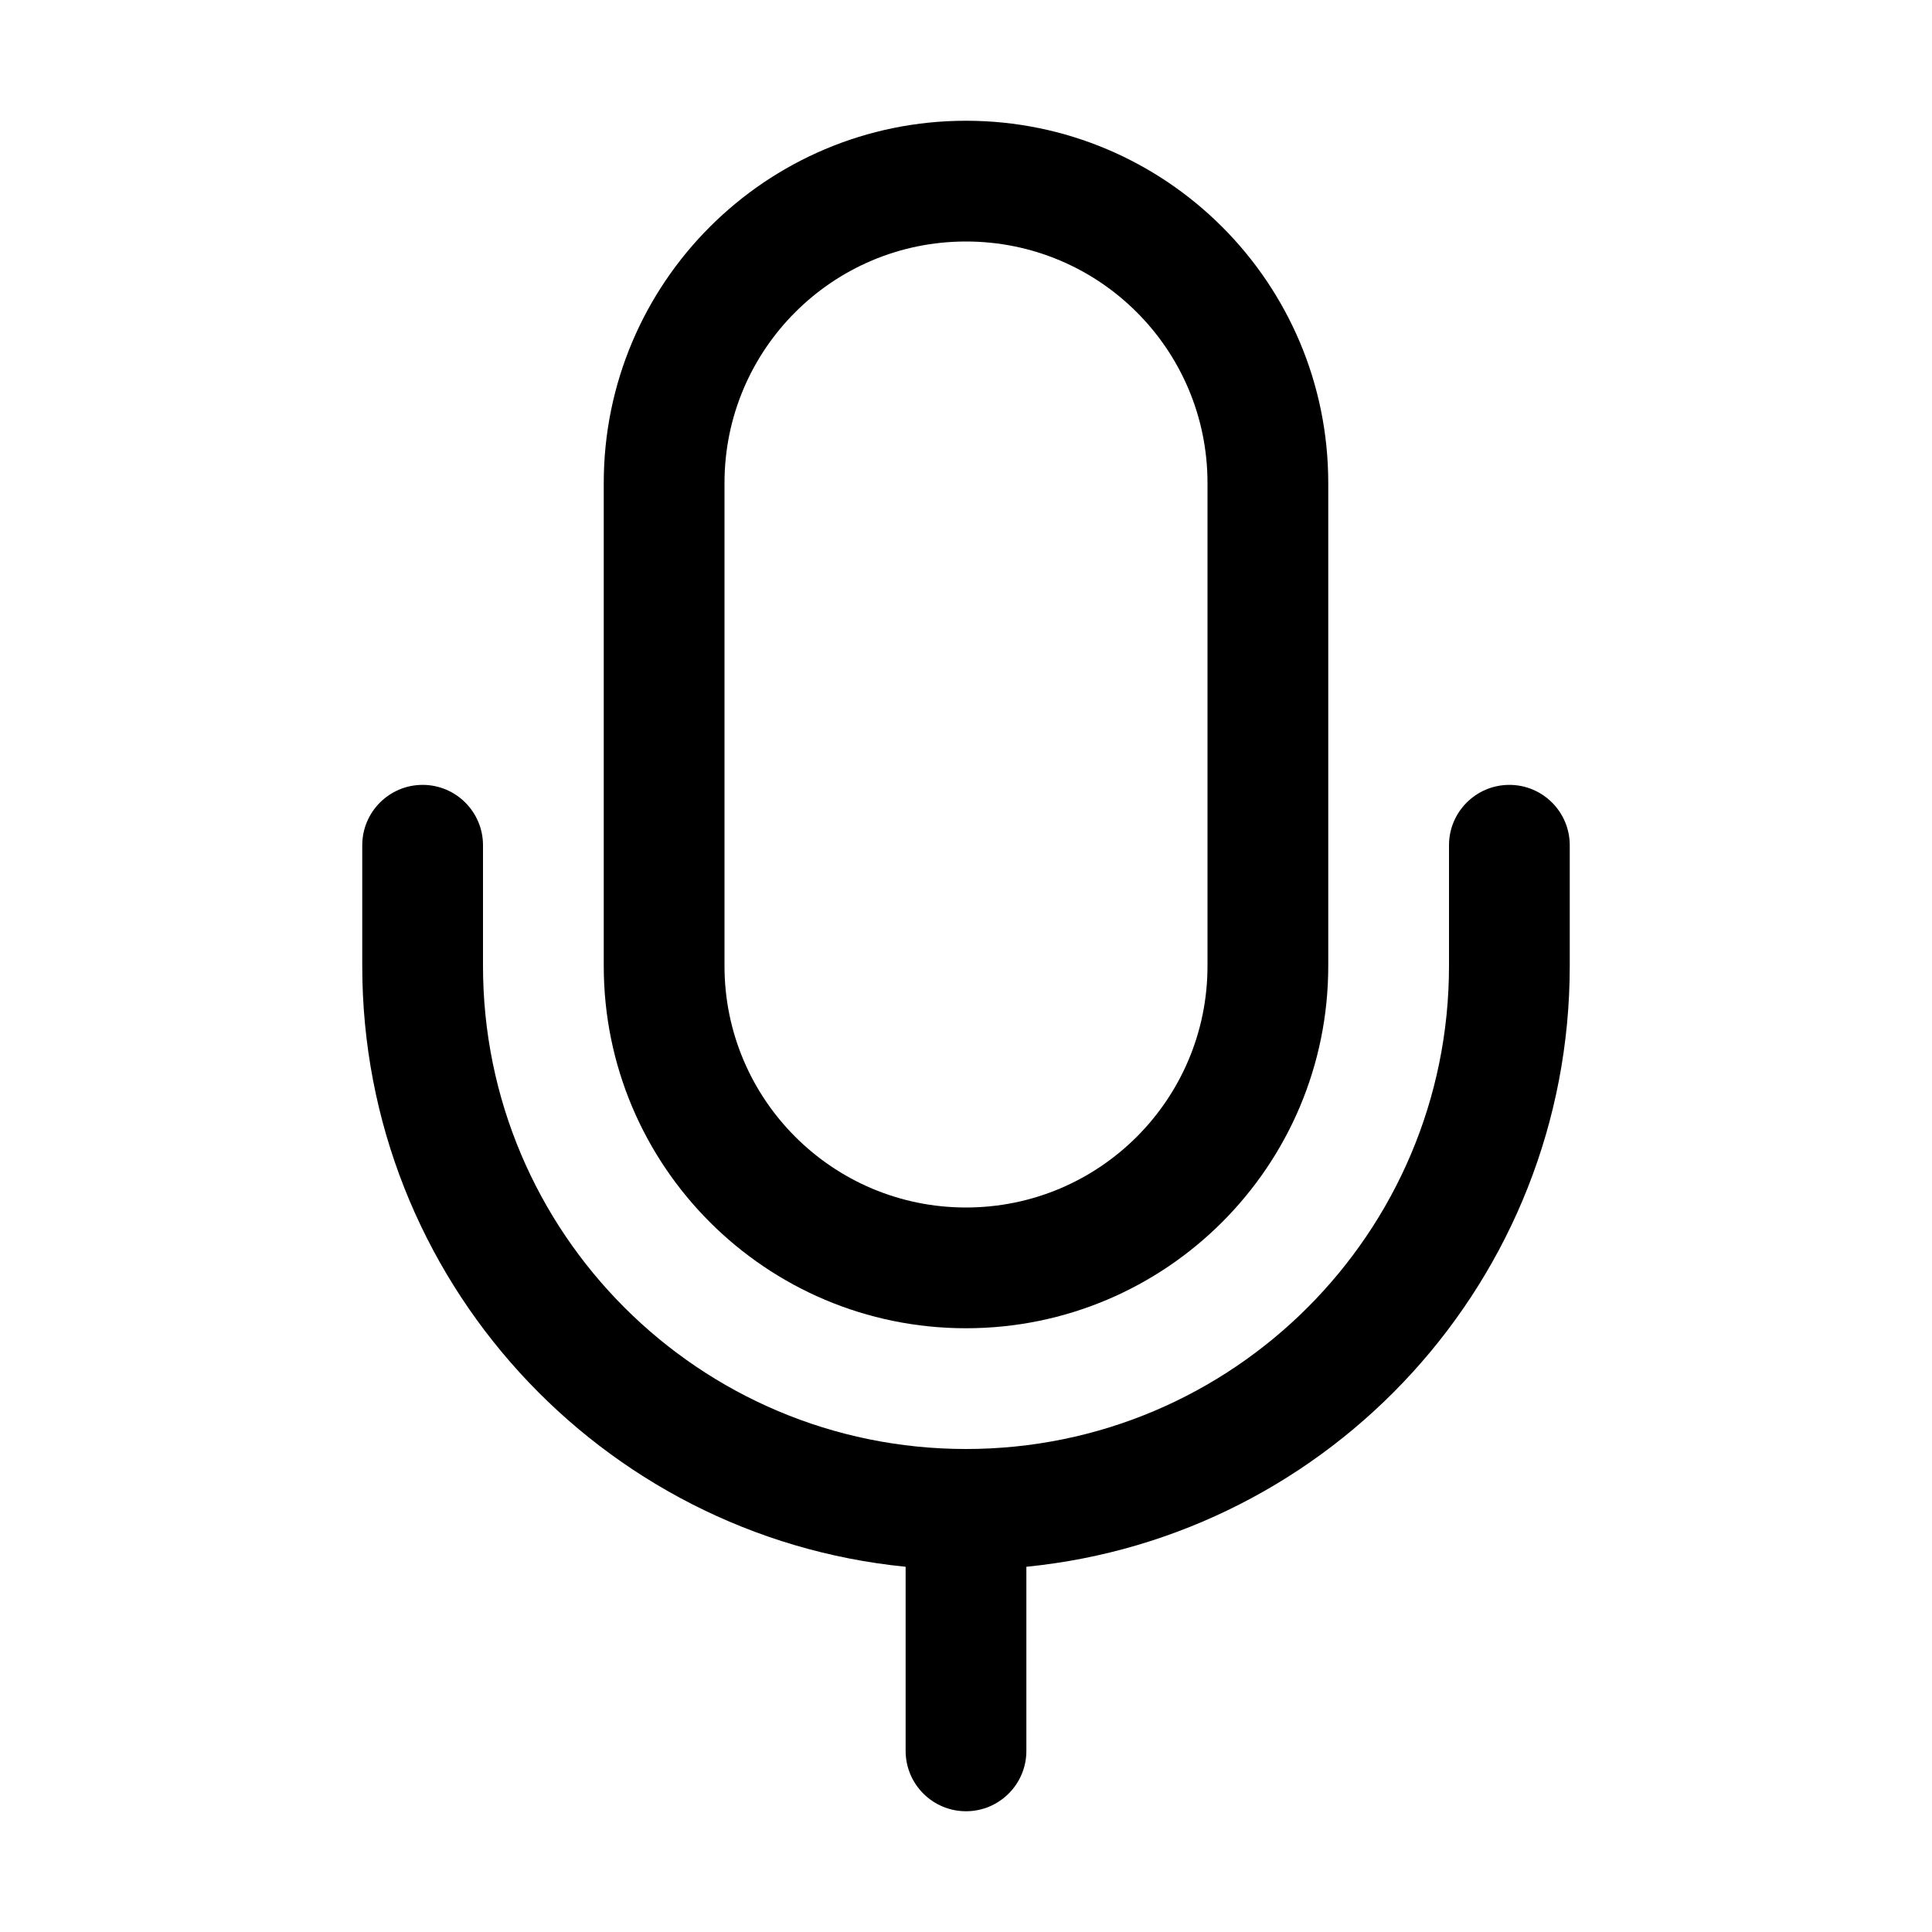 <svg width="24" height="24" viewBox="0 0 24 24" xmlns="http://www.w3.org/2000/svg">
    <path fill-rule="evenodd" clip-rule="evenodd" d="M12 1.5C9.515 1.5 7.5 3.515 7.5 6V12C7.5 14.485 9.515 16.5 12 16.5C14.485 16.5 16.5 14.485 16.5 12V6C16.5 3.515 14.485 1.5 12 1.5ZM15 12V6C15 4.343 13.657 3 12 3C10.343 3 9 4.343 9 6V12C9 13.657 10.343 15 12 15C13.657 15 15 13.657 15 12Z" />
    <path d="M11.25 19.463C7.46 19.087 4.5 15.889 4.5 12V10.5C4.5 10.086 4.836 9.75 5.25 9.75C5.664 9.75 6 10.086 6 10.5V12C6 15.314 8.686 18 12 18C15.314 18 18 15.314 18 12V10.5C18 10.086 18.336 9.75 18.75 9.75C19.164 9.75 19.5 10.086 19.5 10.5V12C19.5 15.889 16.54 19.087 12.75 19.463V21.75C12.75 22.164 12.414 22.5 12 22.5C11.586 22.5 11.25 22.164 11.25 21.75V19.463Z" />
</svg>

